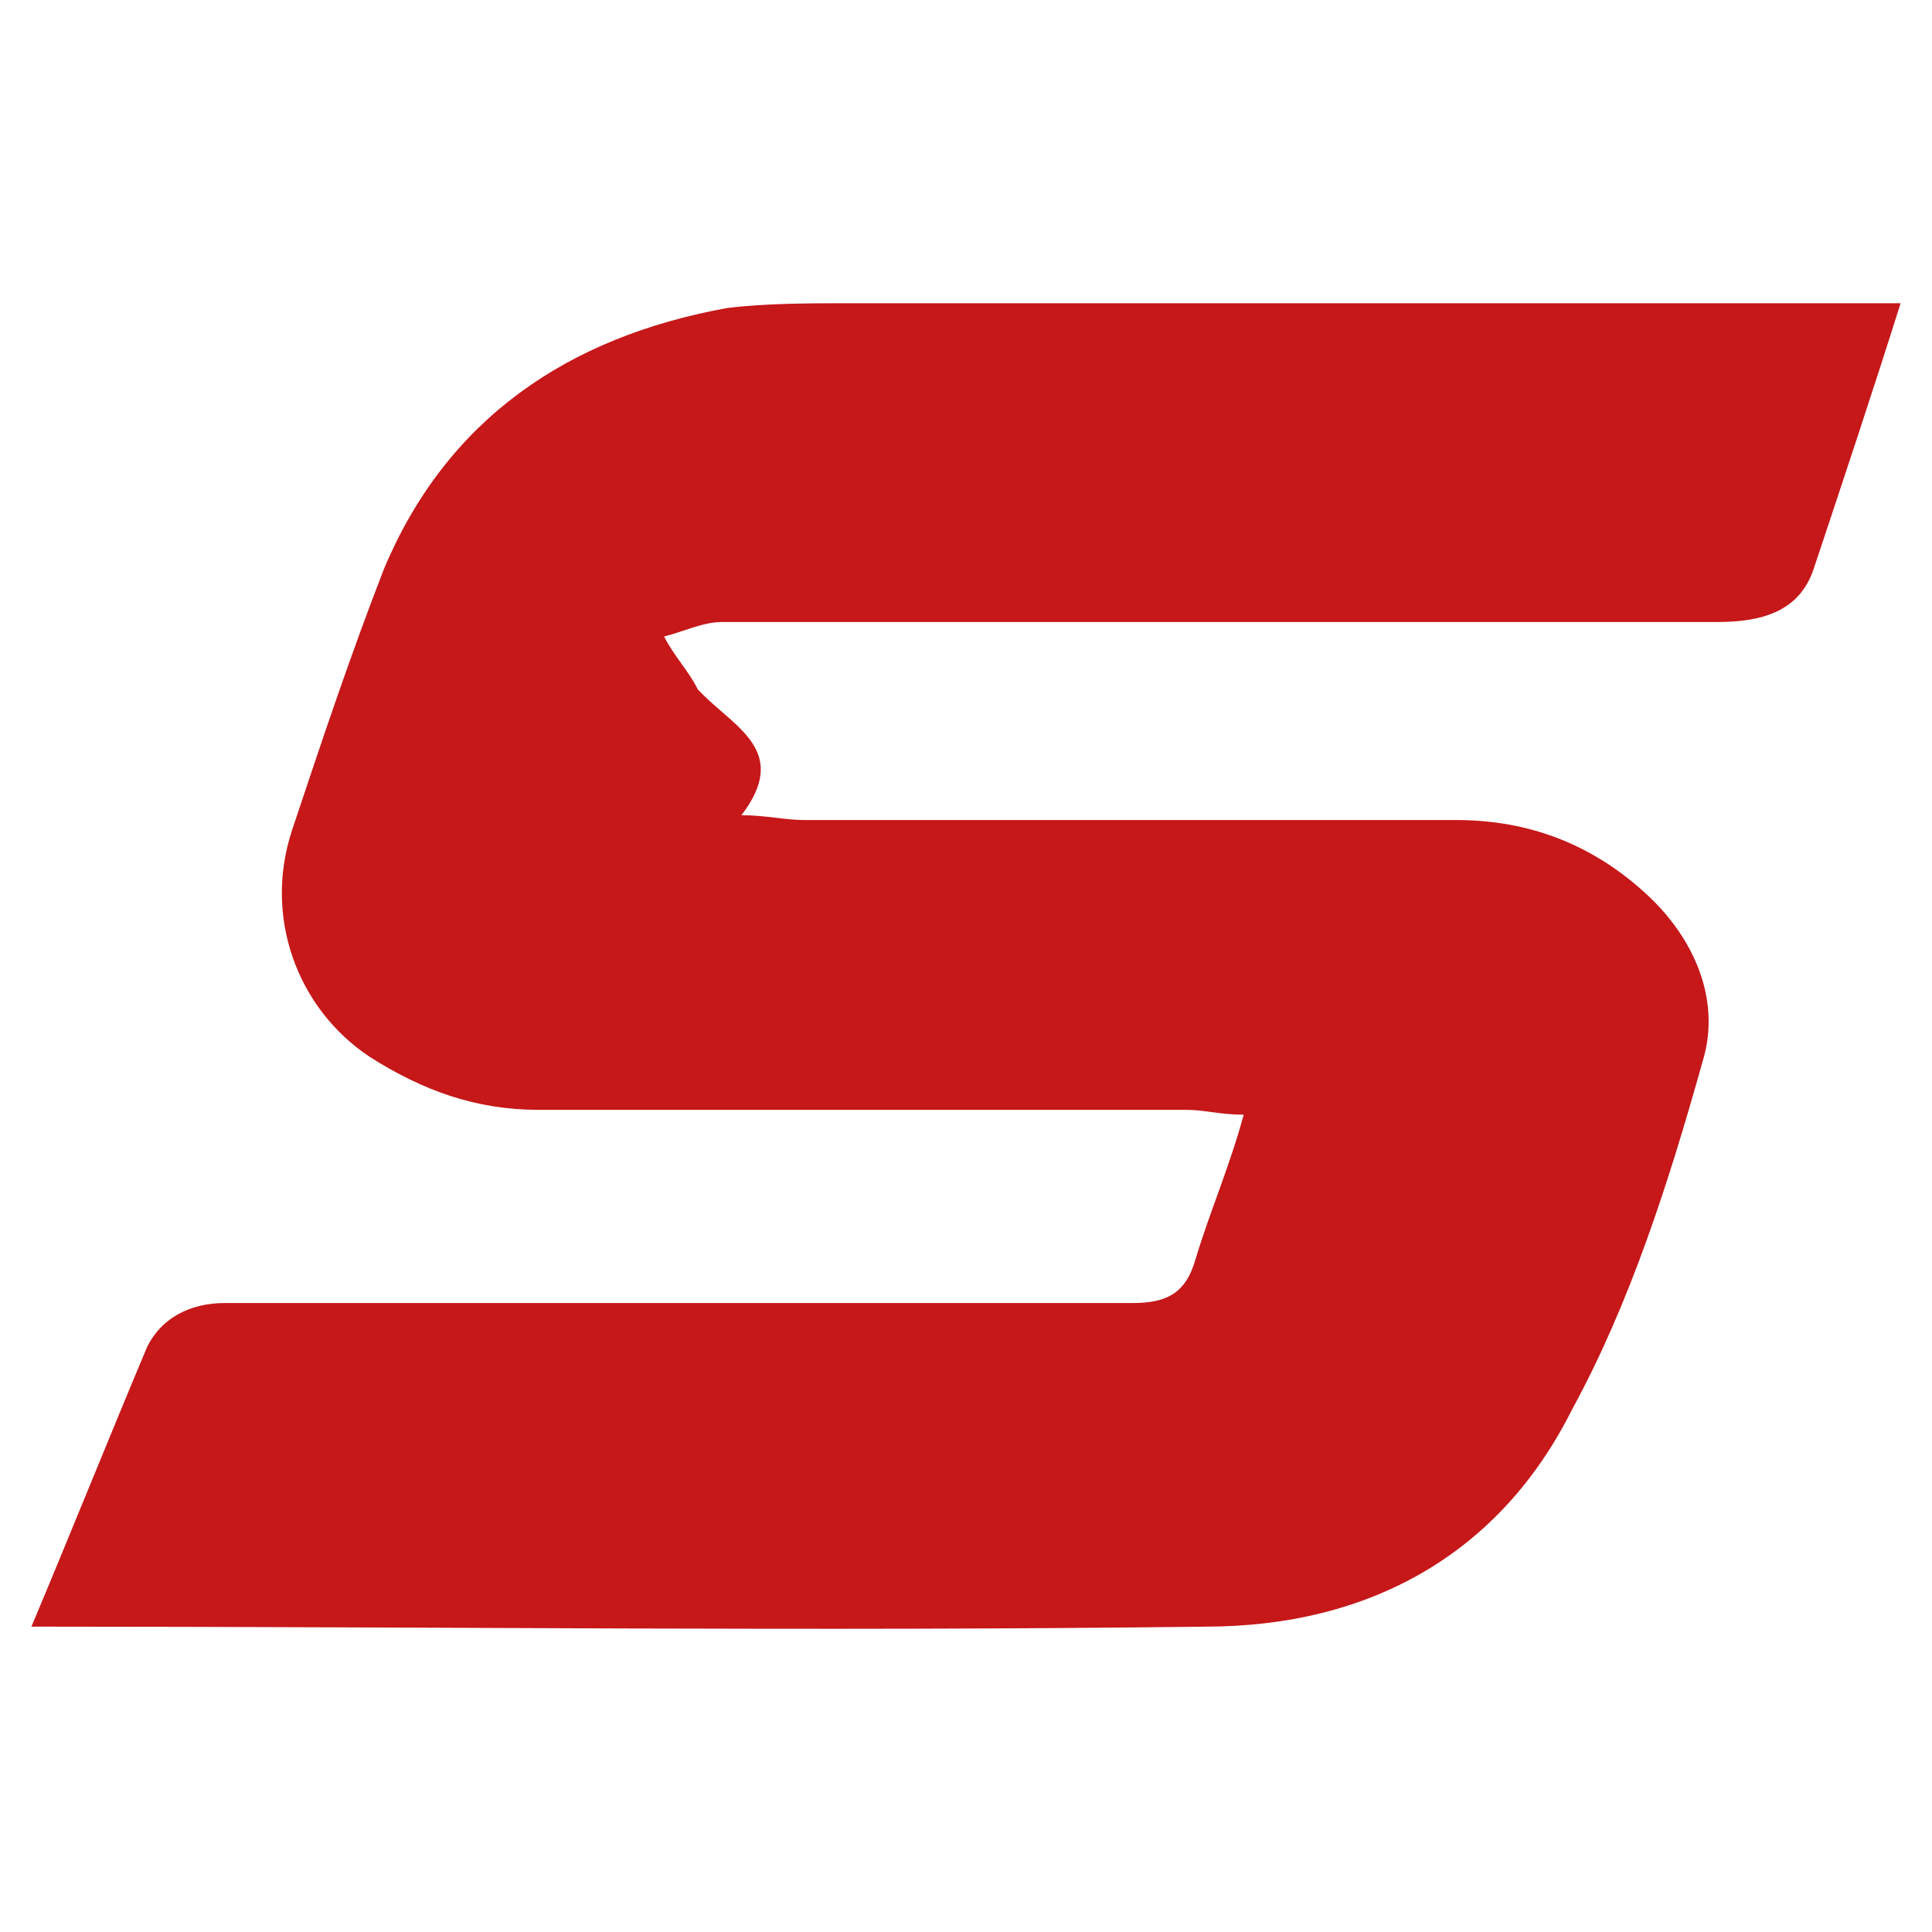 <svg xmlns="http://www.w3.org/2000/svg" version="1.1" xmlns:xlink="http://www.w3.org/1999/xlink" xmlns:svgjs="http://svgjs.dev/svgjs" width="40" height="40"><svg height="40" viewBox="0 0 40 40" width="40" xmlns="http://www.w3.org/2000/svg"><path d="m261.85 352.578c.5 0 .9.1 1.3.1h13.5c1.5 0 2.8.5 3.9 1.5 1 .9 1.6 2.2 1.2 3.5-.7 2.5-1.5 5-2.7 7.2-1.5 3-4.2 4.5-7.6 4.5-8 .1-16.1 0-24.1 0 0 0-.1 0-.2 0 .8-1.9 1.6-3.9 2.4-5.8.3-.6.9-.9 1.6-.9h3.8 15c.7 0 1.1-.2 1.3-.9.3-1 .7-1.9 1-3-.5 0-.8-.1-1.2-.1-4.5 0-8.9 0-13.4 0-1.3 0-2.4-.4-3.5-1.1-1.5-1-2.2-2.9-1.6-4.7s1.2-3.6 1.9-5.4c1.3-3.1 3.8-4.8 7.1-5.4.8-.1 1.7-.1 2.6-.1h20.8.9c-.6 1.9-1.2 3.7-1.8 5.5-.3.9-1.1 1.1-2 1.1-6.9 0-13.7 0-20.6 0-.4 0-.8.2-1.2.3.2.4.5.7.7 1.1 0 0 .1.1.1.1.7.7 1.8 1.2.8 2.5z" fill="#C61719" transform="translate(-246.5 -335.7)"></path></svg><style>@media (prefers-color-scheme: light) { :root { filter: none; } }
@media (prefers-color-scheme: dark) { :root { filter: none; } }
</style></svg>
